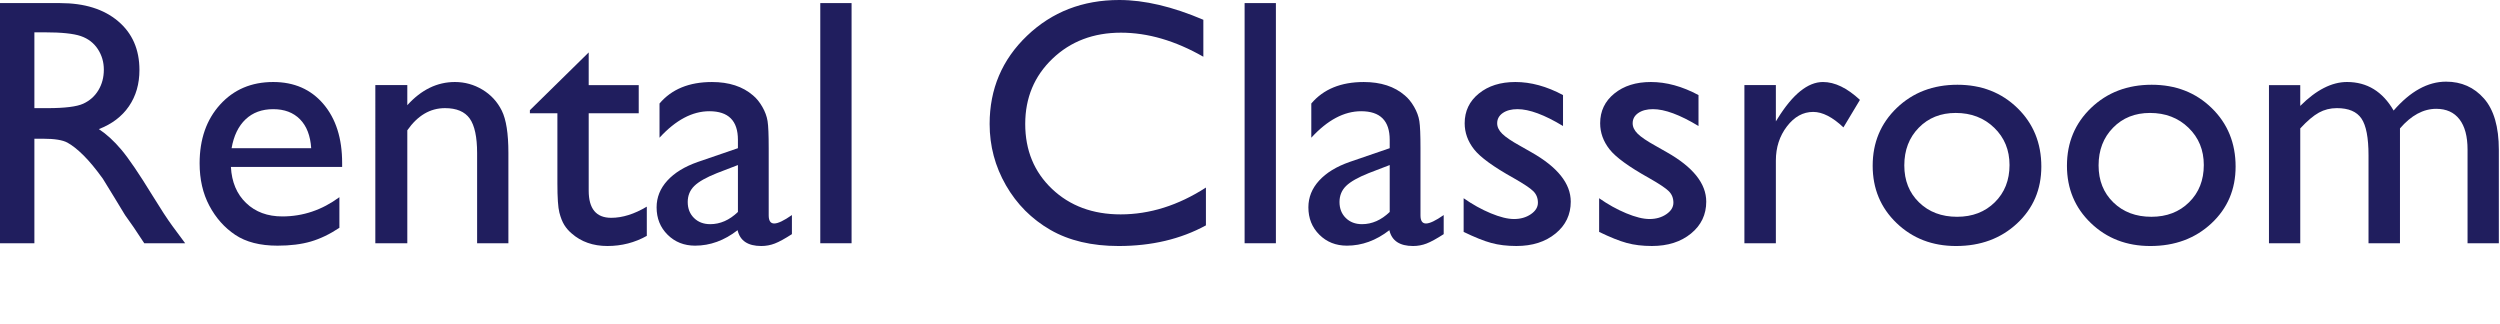 <?xml version="1.0" encoding="utf-8"?>
<!-- Generator: Adobe Illustrator 16.0.3, SVG Export Plug-In . SVG Version: 6.00 Build 0)  -->
<!DOCTYPE svg PUBLIC "-//W3C//DTD SVG 1.1//EN" "http://www.w3.org/Graphics/SVG/1.1/DTD/svg11.dtd">
<svg version="1.1" id="レイヤー_1" xmlns="http://www.w3.org/2000/svg" xmlns:xlink="http://www.w3.org/1999/xlink" x="0px"
	 y="0px" width="355px" height="45.99px" viewBox="0 0 355 45.99" enable-background="new 0 0 355 45.99"
	 xml:space="preserve">
<path fill="#201E5E" d="M0,34.542V0.44h8.545c3.45,0,6.189,0.854,8.216,2.563C18.787,4.712,19.8,7.023,19.8,9.937
	c0,1.984-0.496,3.702-1.489,5.149c-0.993,1.449-2.417,2.531-4.273,3.247c1.091,0.717,2.157,1.693,3.199,2.931
	c1.041,1.235,2.506,3.392,4.394,6.469c1.188,1.936,2.14,3.392,2.857,4.369l1.806,2.44h-5.81l-1.488-2.247
	c-0.048-0.081-0.146-0.22-0.292-0.415l-0.951-1.344l-1.512-2.491l-1.633-2.661c-1.008-1.4-1.932-2.516-2.771-3.344
	c-0.839-0.829-1.597-1.426-2.273-1.792C8.888,19.884,7.751,19.7,6.154,19.7H4.883v14.842H0z M6.348,4.59H4.883v10.766h1.856
	c2.473,0,4.17-0.211,5.09-0.635c0.919-0.424,1.636-1.063,2.148-1.916c0.513-0.855,0.769-1.826,0.769-2.917
	c0-1.074-0.285-2.046-0.854-2.917c-0.57-0.87-1.372-1.485-2.405-1.844C10.453,4.77,8.741,4.59,6.348,4.59"/>
<path fill="#201E5E" d="M48.584,23.703H32.788c0.114,2.149,0.834,3.858,2.161,5.127c1.326,1.27,3.04,1.903,5.139,1.903
	c2.93,0,5.631-0.911,8.106-2.733v4.346c-1.368,0.912-2.723,1.562-4.065,1.953c-1.343,0.391-2.918,0.586-4.724,0.586
	c-2.475,0-4.477-0.514-6.006-1.538c-1.531-1.026-2.755-2.405-3.675-4.139c-0.92-1.732-1.379-3.737-1.379-6.018
	c0-3.417,0.968-6.196,2.905-8.335c1.938-2.14,4.451-3.21,7.544-3.21c2.979,0,5.355,1.041,7.129,3.124
	c1.774,2.084,2.661,4.875,2.661,8.373V23.703z M32.886,21.043H44.19c-0.115-1.773-0.643-3.141-1.587-4.102
	c-0.945-0.96-2.214-1.44-3.809-1.44c-1.595,0-2.901,0.48-3.918,1.44C33.858,17.902,33.195,19.27,32.886,21.043"/>
<path fill="#201E5E" d="M57.837,12.084v2.855c1.985-2.196,4.24-3.294,6.763-3.294c1.399,0,2.701,0.362,3.906,1.085
	c1.204,0.725,2.12,1.718,2.747,2.979c0.626,1.262,0.939,3.26,0.939,5.992v12.841H67.75V21.75c0-2.294-0.35-3.934-1.05-4.918
	c-0.7-0.983-1.872-1.477-3.515-1.477c-2.1,0-3.882,1.049-5.347,3.149v16.037h-4.541V12.084H57.837z"/>
<path fill="#201E5E" d="M75.245,15.647l8.35-8.201v4.639h7.104v4.002h-7.104v10.992c0,2.566,1.066,3.85,3.198,3.85
	c1.595,0,3.279-0.527,5.054-1.587v4.151c-1.709,0.96-3.573,1.439-5.591,1.439c-2.035,0-3.728-0.594-5.078-1.781
	c-0.424-0.357-0.774-0.762-1.05-1.208c-0.277-0.448-0.509-1.033-0.696-1.759c-0.187-0.724-0.281-2.103-0.281-4.138v-9.96h-3.906
	V15.647z"/>
<path fill="#201E5E" d="M109.156,21.043v9.544c0,0.767,0.26,1.148,0.781,1.148c0.537,0,1.375-0.399,2.515-1.197v2.71
	c-1.009,0.652-1.819,1.095-2.429,1.33c-0.611,0.237-1.25,0.355-1.917,0.355c-1.904,0-3.027-0.749-3.369-2.246
	c-1.888,1.465-3.898,2.196-6.03,2.196c-1.563,0-2.865-0.516-3.906-1.551c-1.042-1.033-1.563-2.331-1.563-3.893
	c0-1.415,0.508-2.682,1.526-3.796c1.017-1.114,2.461-1.997,4.334-2.649l5.688-1.952v-1.196c0-2.7-1.351-4.053-4.053-4.053
	c-2.425,0-4.785,1.254-7.08,3.76v-4.857c1.725-2.034,4.207-3.051,7.446-3.051c2.425,0,4.371,0.635,5.835,1.903
	c0.489,0.406,0.928,0.948,1.319,1.623c0.39,0.676,0.638,1.352,0.744,2.027C109.103,17.873,109.156,19.156,109.156,21.043
	 M104.786,30.099v-6.663l-2.979,1.146c-1.513,0.604-2.583,1.208-3.21,1.819c-0.627,0.609-0.94,1.371-0.94,2.283
	c0,0.927,0.297,1.684,0.891,2.269c0.594,0.586,1.363,0.879,2.307,0.879C102.271,31.832,103.581,31.255,104.786,30.099"/>
<rect x="116.48" y="0.439" fill="#201E5E" width="4.443" height="34.103"/>
<path fill="#201E5E" d="M171.241,26.633v5.37c-3.581,1.953-7.715,2.931-12.402,2.931c-3.809,0-7.04-0.766-9.693-2.295
	c-2.653-1.529-4.753-3.639-6.299-6.322c-1.546-2.687-2.319-5.59-2.319-8.715c0-4.964,1.77-9.139,5.31-12.523
	C149.377,1.694,153.744,0,158.936,0c3.581,0,7.56,0.938,11.939,2.809v5.248c-3.988-2.278-7.886-3.417-11.695-3.417
	c-3.906,0-7.149,1.231-9.729,3.697s-3.869,5.554-3.869,9.265c0,3.743,1.269,6.818,3.808,9.227c2.539,2.409,5.787,3.613,9.742,3.613
	C163.265,30.441,167.302,29.171,171.241,26.633"/>
<rect x="176.734" y="0.439" fill="#201E5E" width="4.443" height="34.103"/>
<path fill="#201E5E" d="M201.709,21.043v9.544c0,0.767,0.26,1.148,0.781,1.148c0.537,0,1.375-0.399,2.515-1.197v2.71
	c-1.009,0.652-1.819,1.095-2.429,1.33c-0.611,0.237-1.25,0.355-1.917,0.355c-1.904,0-3.027-0.749-3.369-2.246
	c-1.888,1.465-3.898,2.196-6.03,2.196c-1.563,0-2.865-0.516-3.906-1.551c-1.042-1.033-1.563-2.331-1.563-3.893
	c0-1.415,0.508-2.682,1.526-3.796c1.017-1.114,2.461-1.997,4.334-2.649l5.688-1.952v-1.196c0-2.7-1.351-4.053-4.053-4.053
	c-2.425,0-4.785,1.254-7.08,3.76v-4.857c1.725-2.034,4.207-3.051,7.446-3.051c2.425,0,4.371,0.635,5.835,1.903
	c0.489,0.406,0.928,0.948,1.319,1.623c0.39,0.676,0.638,1.352,0.744,2.027C201.656,17.873,201.709,19.156,201.709,21.043
	 M197.339,30.099v-6.663l-2.979,1.146c-1.513,0.604-2.583,1.208-3.21,1.819c-0.627,0.609-0.94,1.371-0.94,2.283
	c0,0.927,0.297,1.684,0.891,2.269c0.594,0.586,1.363,0.879,2.307,0.879C194.824,31.832,196.134,31.255,197.339,30.099"/>
<path fill="#201E5E" d="M207.837,32.931v-4.783c1.253,0.878,2.535,1.591,3.845,2.136c1.31,0.544,2.413,0.817,3.308,0.817
	c0.928,0,1.725-0.229,2.393-0.685c0.667-0.455,1.001-1.001,1.001-1.634c0-0.652-0.216-1.193-0.647-1.624
	c-0.432-0.431-1.363-1.054-2.796-1.868c-2.864-1.594-4.74-2.958-5.627-4.088c-0.887-1.131-1.331-2.364-1.331-3.699
	c0-1.724,0.672-3.133,2.015-4.222c1.342-1.091,3.071-1.636,5.188-1.636c2.197,0,4.451,0.617,6.762,1.854v4.395
	c-2.636-1.596-4.793-2.394-6.469-2.394c-0.863,0-1.559,0.185-2.088,0.55c-0.529,0.367-0.793,0.853-0.793,1.454
	c0,0.523,0.239,1.021,0.718,1.491c0.479,0.473,1.322,1.042,2.526,1.709l1.588,0.903c3.744,2.115,5.617,4.458,5.617,7.027
	c0,1.84-0.72,3.35-2.161,4.527c-1.44,1.18-3.292,1.771-5.554,1.771c-1.335,0-2.523-0.144-3.564-0.429
	C210.727,34.221,209.417,33.696,207.837,32.931"/>
<path fill="#201E5E" d="M227.076,32.931v-4.783c1.253,0.878,2.535,1.591,3.845,2.136c1.31,0.544,2.413,0.817,3.308,0.817
	c0.928,0,1.725-0.229,2.393-0.685c0.667-0.455,1.001-1.001,1.001-1.634c0-0.652-0.216-1.193-0.647-1.624
	c-0.432-0.431-1.363-1.054-2.796-1.868c-2.864-1.594-4.74-2.958-5.627-4.088c-0.887-1.131-1.331-2.364-1.331-3.699
	c0-1.724,0.672-3.133,2.015-4.222c1.342-1.091,3.071-1.636,5.188-1.636c2.197,0,4.451,0.617,6.762,1.854v4.395
	c-2.636-1.596-4.793-2.394-6.469-2.394c-0.863,0-1.559,0.185-2.088,0.55c-0.529,0.367-0.793,0.853-0.793,1.454
	c0,0.523,0.239,1.021,0.718,1.491c0.479,0.473,1.322,1.042,2.526,1.709l1.588,0.903c3.744,2.115,5.617,4.458,5.617,7.027
	c0,1.84-0.72,3.35-2.161,4.527c-1.44,1.18-3.292,1.771-5.554,1.771c-1.335,0-2.523-0.144-3.564-0.429
	C229.965,34.221,228.655,33.696,227.076,32.931"/>
<path fill="#201E5E" d="M252.173,12.084v5.15l0.244-0.39c2.149-3.466,4.297-5.199,6.445-5.199c1.677,0,3.426,0.845,5.249,2.538
	l-2.343,3.906c-1.547-1.466-2.979-2.197-4.297-2.197c-1.433,0-2.673,0.683-3.723,2.05c-1.05,1.368-1.575,2.987-1.575,4.858v11.741
	h-4.468V12.084H252.173z"/>
<path fill="#201E5E" d="M277.955,12.035c3.418,0,6.258,1.104,8.521,3.309c2.262,2.205,3.393,4.975,3.393,8.311
	c0,3.239-1.146,5.93-3.441,8.069c-2.295,2.139-5.186,3.21-8.668,3.21c-3.369,0-6.186-1.087-8.445-3.259
	c-2.264-2.173-3.395-4.888-3.395-8.143c0-3.287,1.145-6.024,3.43-8.214C271.636,13.131,274.503,12.035,277.955,12.035
	 M277.71,16.038c-2.133,0-3.881,0.7-5.248,2.101c-1.367,1.398-2.051,3.181-2.051,5.345c0,2.149,0.699,3.903,2.1,5.261
	c1.398,1.359,3.197,2.038,5.395,2.038c2.182,0,3.969-0.687,5.359-2.062c1.393-1.375,2.088-3.137,2.088-5.286
	c0-2.131-0.725-3.897-2.174-5.296C281.732,16.738,279.908,16.038,277.71,16.038"/>
<path fill="#201E5E" d="M305.542,12.035c3.418,0,6.258,1.104,8.521,3.309c2.262,2.205,3.393,4.975,3.393,8.311
	c0,3.239-1.146,5.93-3.441,8.069c-2.295,2.139-5.186,3.21-8.668,3.21c-3.369,0-6.186-1.087-8.445-3.259
	c-2.264-2.173-3.395-4.888-3.395-8.143c0-3.287,1.145-6.024,3.43-8.214C299.224,13.131,302.091,12.035,305.542,12.035
	 M305.298,16.038c-2.133,0-3.881,0.7-5.248,2.101c-1.367,1.398-2.051,3.181-2.051,5.345c0,2.149,0.699,3.903,2.1,5.261
	c1.398,1.359,3.197,2.038,5.395,2.038c2.182,0,3.969-0.687,5.359-2.062c1.393-1.375,2.088-3.137,2.088-5.286
	c0-2.131-0.725-3.897-2.174-5.296C309.32,16.738,307.496,16.038,305.298,16.038"/>
<path fill="#201E5E" d="M340.796,18.235v16.308h-4.467V22.044c0-2.49-0.334-4.228-1.002-5.211c-0.668-0.985-1.83-1.479-3.49-1.479
	c-0.928,0-1.779,0.212-2.551,0.636c-0.773,0.424-1.658,1.172-2.65,2.245v16.308h-4.443V12.085h4.443v2.953
	c2.262-2.263,4.477-3.394,6.641-3.394c2.848,0,5.055,1.352,6.617,4.053c2.375-2.733,4.857-4.102,7.445-4.102
	c2.182,0,3.977,0.797,5.385,2.393c1.406,1.596,2.111,4.027,2.111,7.3v13.255h-4.443V21.239c0-1.872-0.383-3.305-1.148-4.298
	c-0.766-0.991-1.863-1.488-3.295-1.488C344.109,15.453,342.392,16.381,340.796,18.235"/>


</svg>

